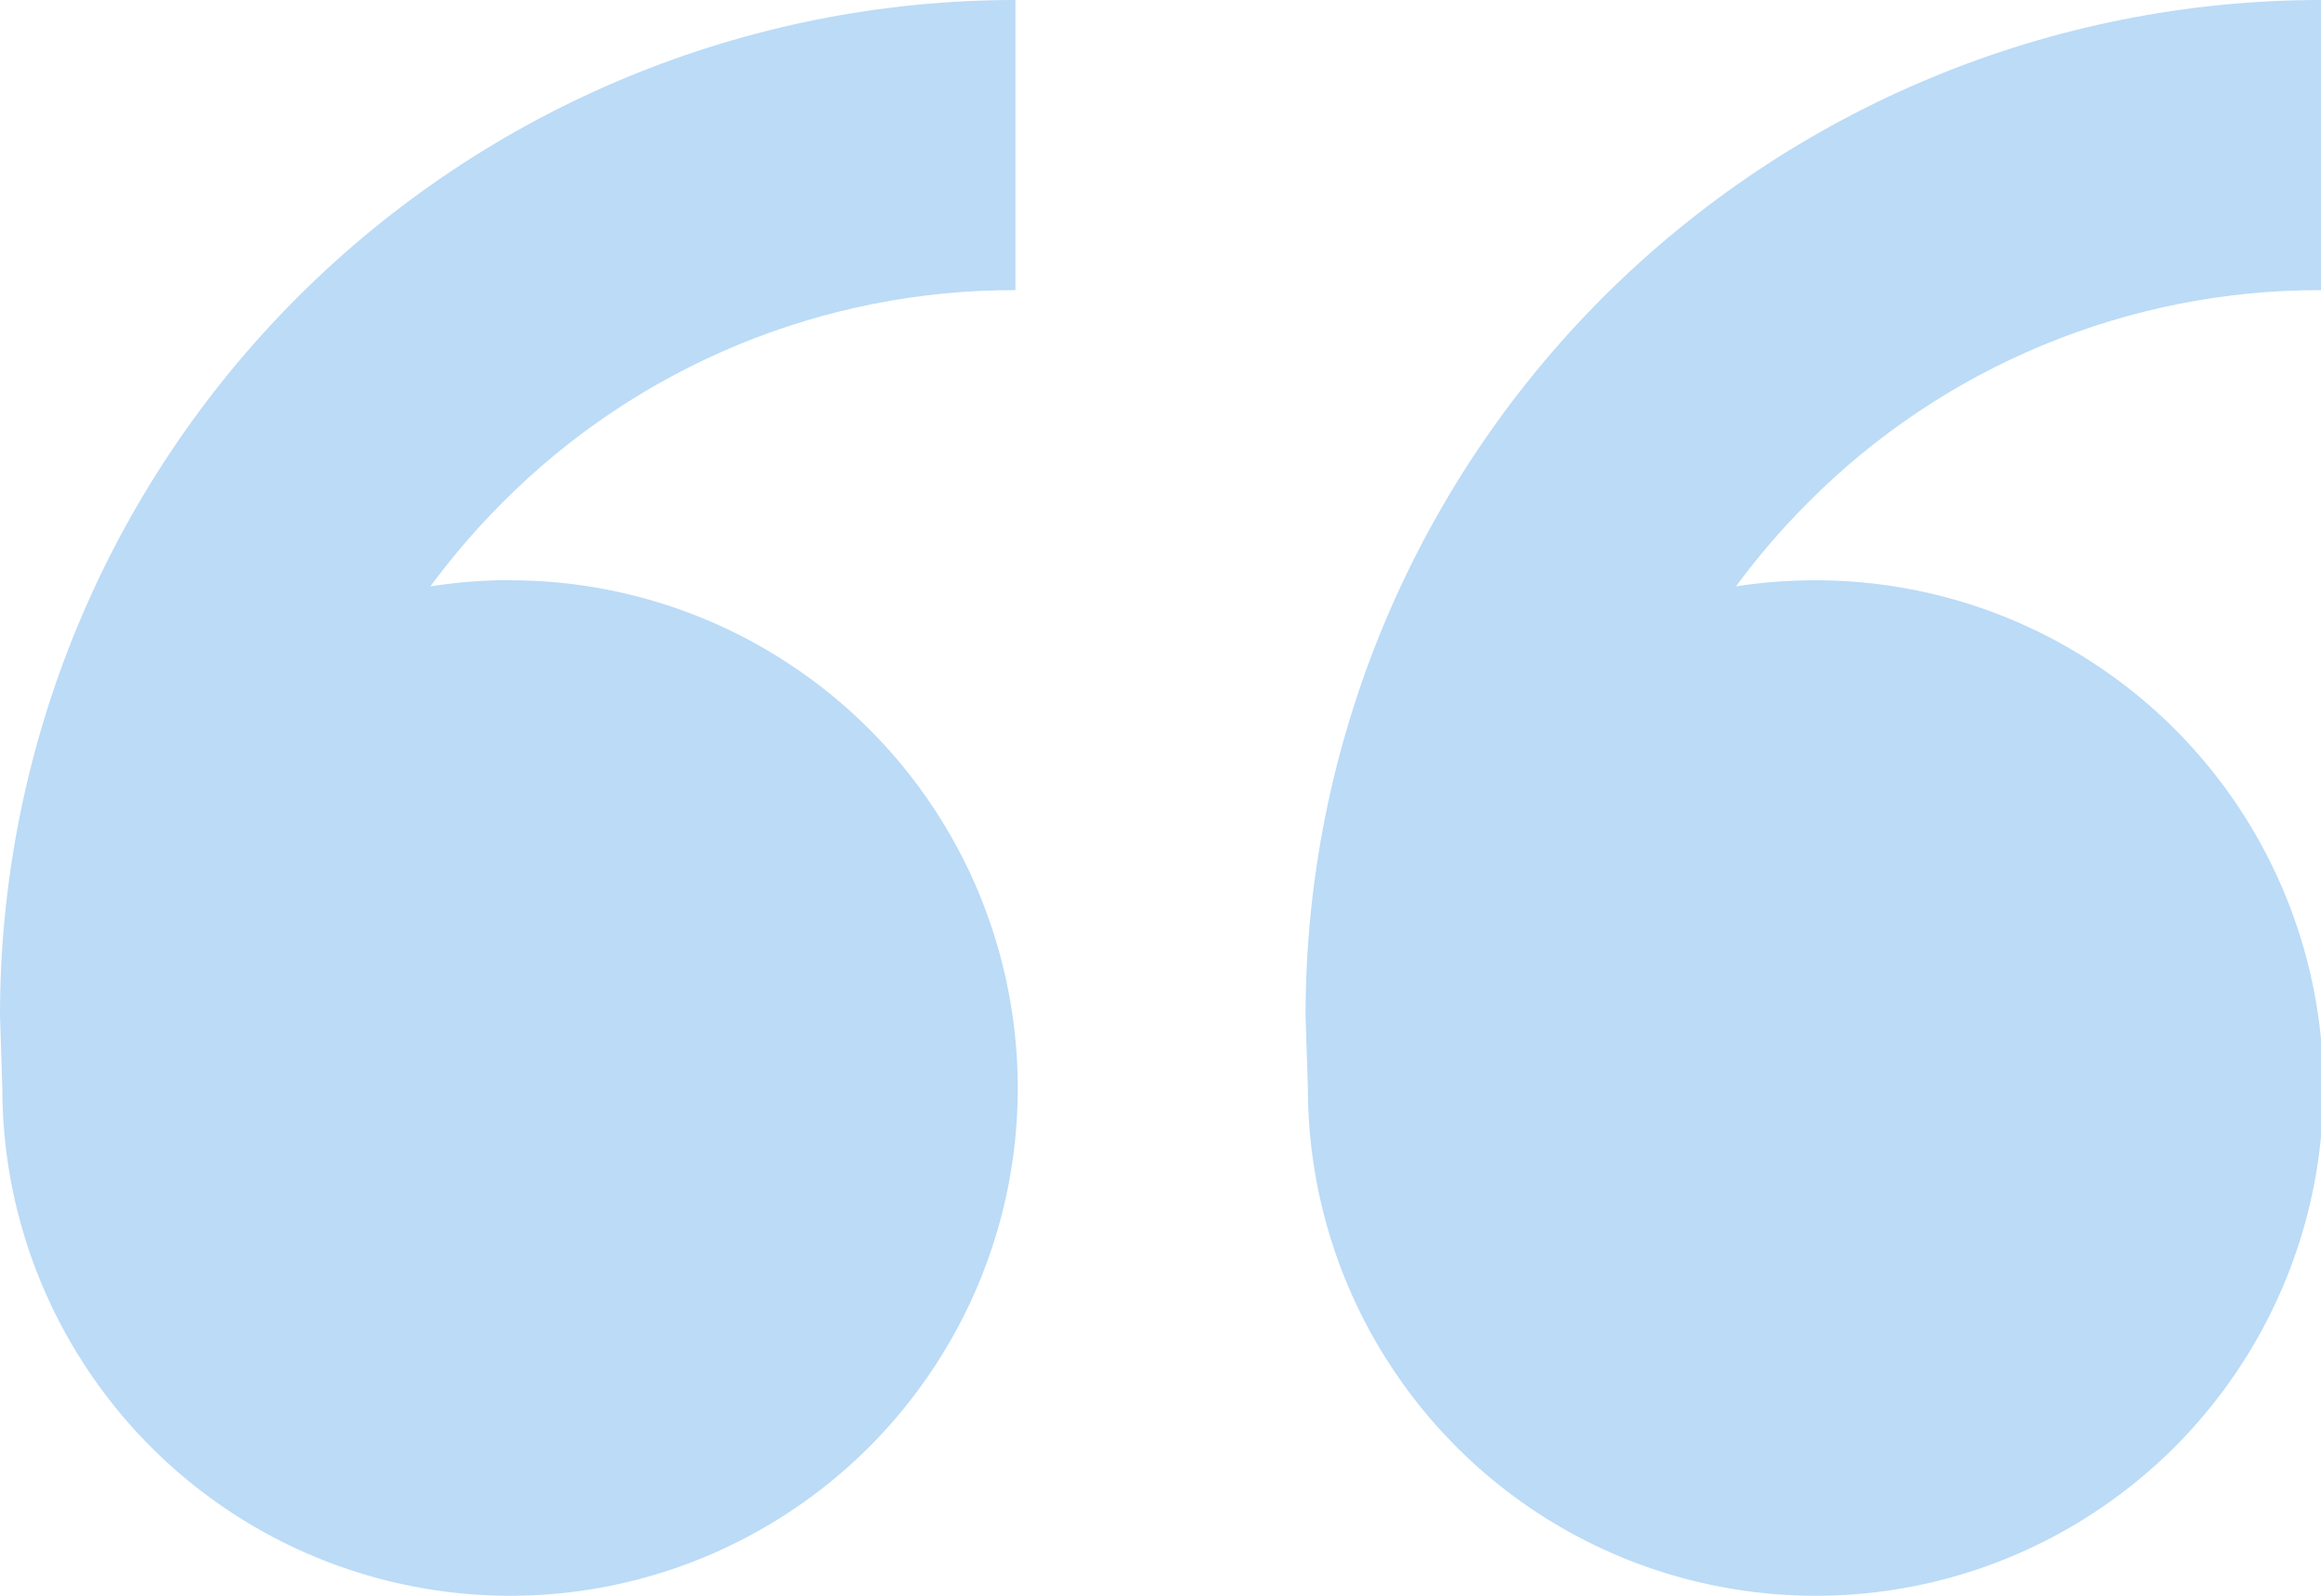 <svg width="16" height="11" viewBox="0 0 16 11" fill="none" xmlns="http://www.w3.org/2000/svg">
    <path
        d="M3.516 4C4.208 4 4.885 4.205 5.46 4.59C6.036 4.974 6.485 5.521 6.75 6.161C7.014 6.8 7.084 7.504 6.949 8.183C6.814 8.862 6.48 9.485 5.991 9.975C5.501 10.464 4.878 10.798 4.199 10.933C3.52 11.068 2.816 10.998 2.177 10.734C1.537 10.469 0.99 10.02 0.606 9.444C0.221 8.869 0.016 8.192 0.016 7.5L0 7C0 5.143 0.737 3.363 2.05 2.05C3.363 0.737 5.143 0 7 0V2C6.343 1.998 5.692 2.127 5.085 2.378C4.479 2.629 3.927 2.998 3.464 3.464C3.284 3.644 3.118 3.837 2.967 4.042C3.146 4.014 3.329 3.999 3.515 3.999L3.516 4ZM12.516 4C13.208 4 13.885 4.205 14.46 4.59C15.036 4.974 15.485 5.521 15.75 6.161C16.015 6.8 16.084 7.504 15.949 8.183C15.814 8.862 15.48 9.485 14.991 9.975C14.501 10.464 13.878 10.798 13.199 10.933C12.52 11.068 11.816 10.998 11.177 10.734C10.537 10.469 9.99 10.02 9.606 9.444C9.221 8.869 9.016 8.192 9.016 7.5L9 7C9 5.143 9.738 3.363 11.05 2.05C12.363 0.737 14.143 0 16 0V2C15.343 1.998 14.692 2.127 14.085 2.378C13.479 2.629 12.927 2.998 12.464 3.464C12.284 3.644 12.118 3.837 11.967 4.042C12.146 4.014 12.329 4 12.516 4Z"
        fill="#BBDBF7" />
</svg>